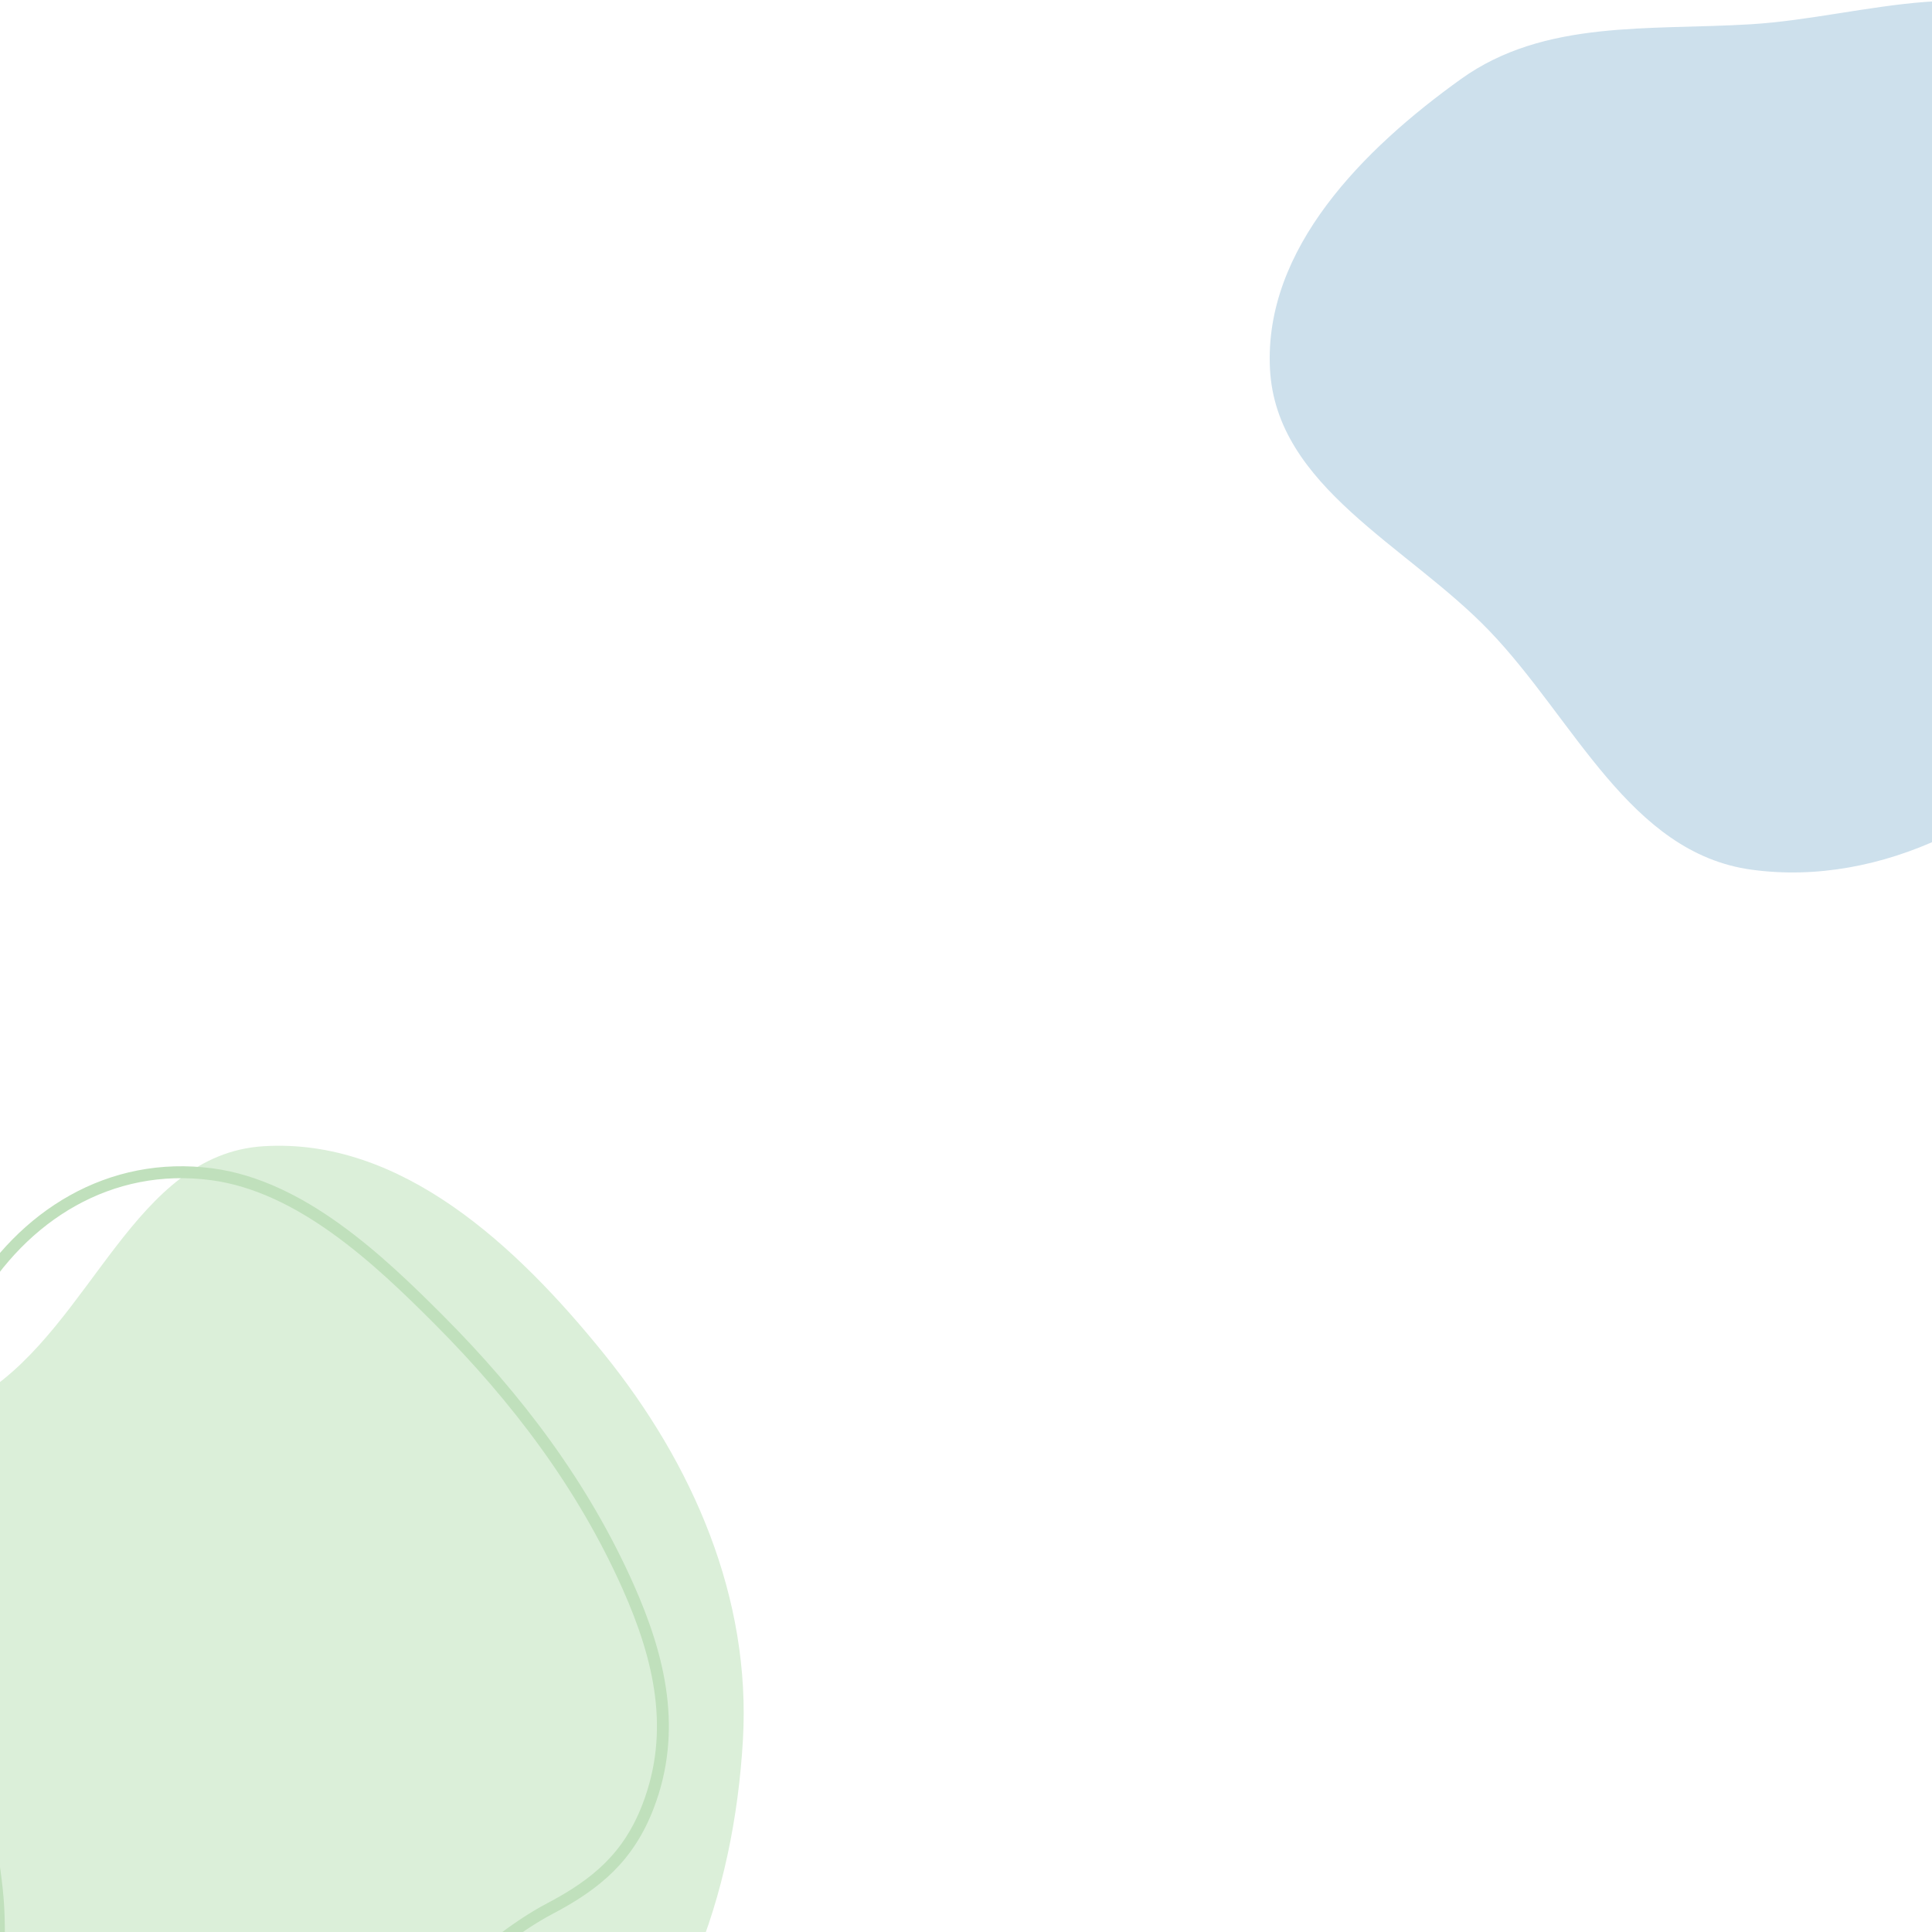 <?xml version="1.0" encoding="utf-8"?><svg width="431" height="431" viewBox="0 0 431 431" fill="none" xmlns="http://www.w3.org/2000/svg">
<path fill-rule="evenodd" clip-rule="evenodd" d="M-3.515 310.821C20.645 295.138 29.968 257.553 58.712 255.711C89.471 253.739 115.32 277.984 134.688 301.96C154.645 326.665 167.581 356.487 165.733 388.192C163.741 422.36 151.964 457.581 124.431 477.912C97.223 498.003 60.294 498.859 27.602 490.192C-1.346 482.517 -18.829 457.141 -38.637 434.68C-60.897 409.44 -101.761 386.296 -92.58 353.919C-83.226 320.933 -32.274 329.489 -3.515 310.821Z" fill="#DBEFD9"/>
<path fill-rule="evenodd" clip-rule="evenodd" d="M390.676 5.407C416.011 3.852 444.71 -7.566 463.831 9.126C483.321 26.14 478.052 56.42 478.737 82.281C479.452 109.269 484.526 138.217 467.814 159.419C449.68 182.426 419.695 198.008 390.676 194.005C363.529 190.26 351.229 160.477 332.24 140.718C313.94 121.675 284.651 108.658 283.311 82.281C281.948 55.461 304.147 33.222 325.983 17.588C344.53 4.308 367.907 6.805 390.676 5.407Z" fill="#CDE0EC"/>
<path d="M122.682 425.773C114.681 429.985 107.995 435.918 99.238 442.601C93.722 445.682 92.564 448 88.293 452.085C77.429 462.476 73.079 477.582 62.337 487.856C53.985 495.844 41.99 502.057 30.13 501.597C21.216 501.251 12.793 494.487 7.718 487.551C-6.134 468.621 1.593 442.981 -0.699 421.628C-5.381 378.005 -30.559 332.63 -6.187 290.52C5.04 271.121 24.561 258.939 47.267 261.962C67.137 264.607 84.429 280.906 97.947 294.473C115.336 311.925 130.106 331.434 140.152 354.03C147.248 369.99 151.025 386.22 144.562 403.002C140.235 414.237 133.114 420.283 122.682 425.773Z" stroke="#C0E0BC" stroke-width="2.658" stroke-linecap="round"/>
</svg>
